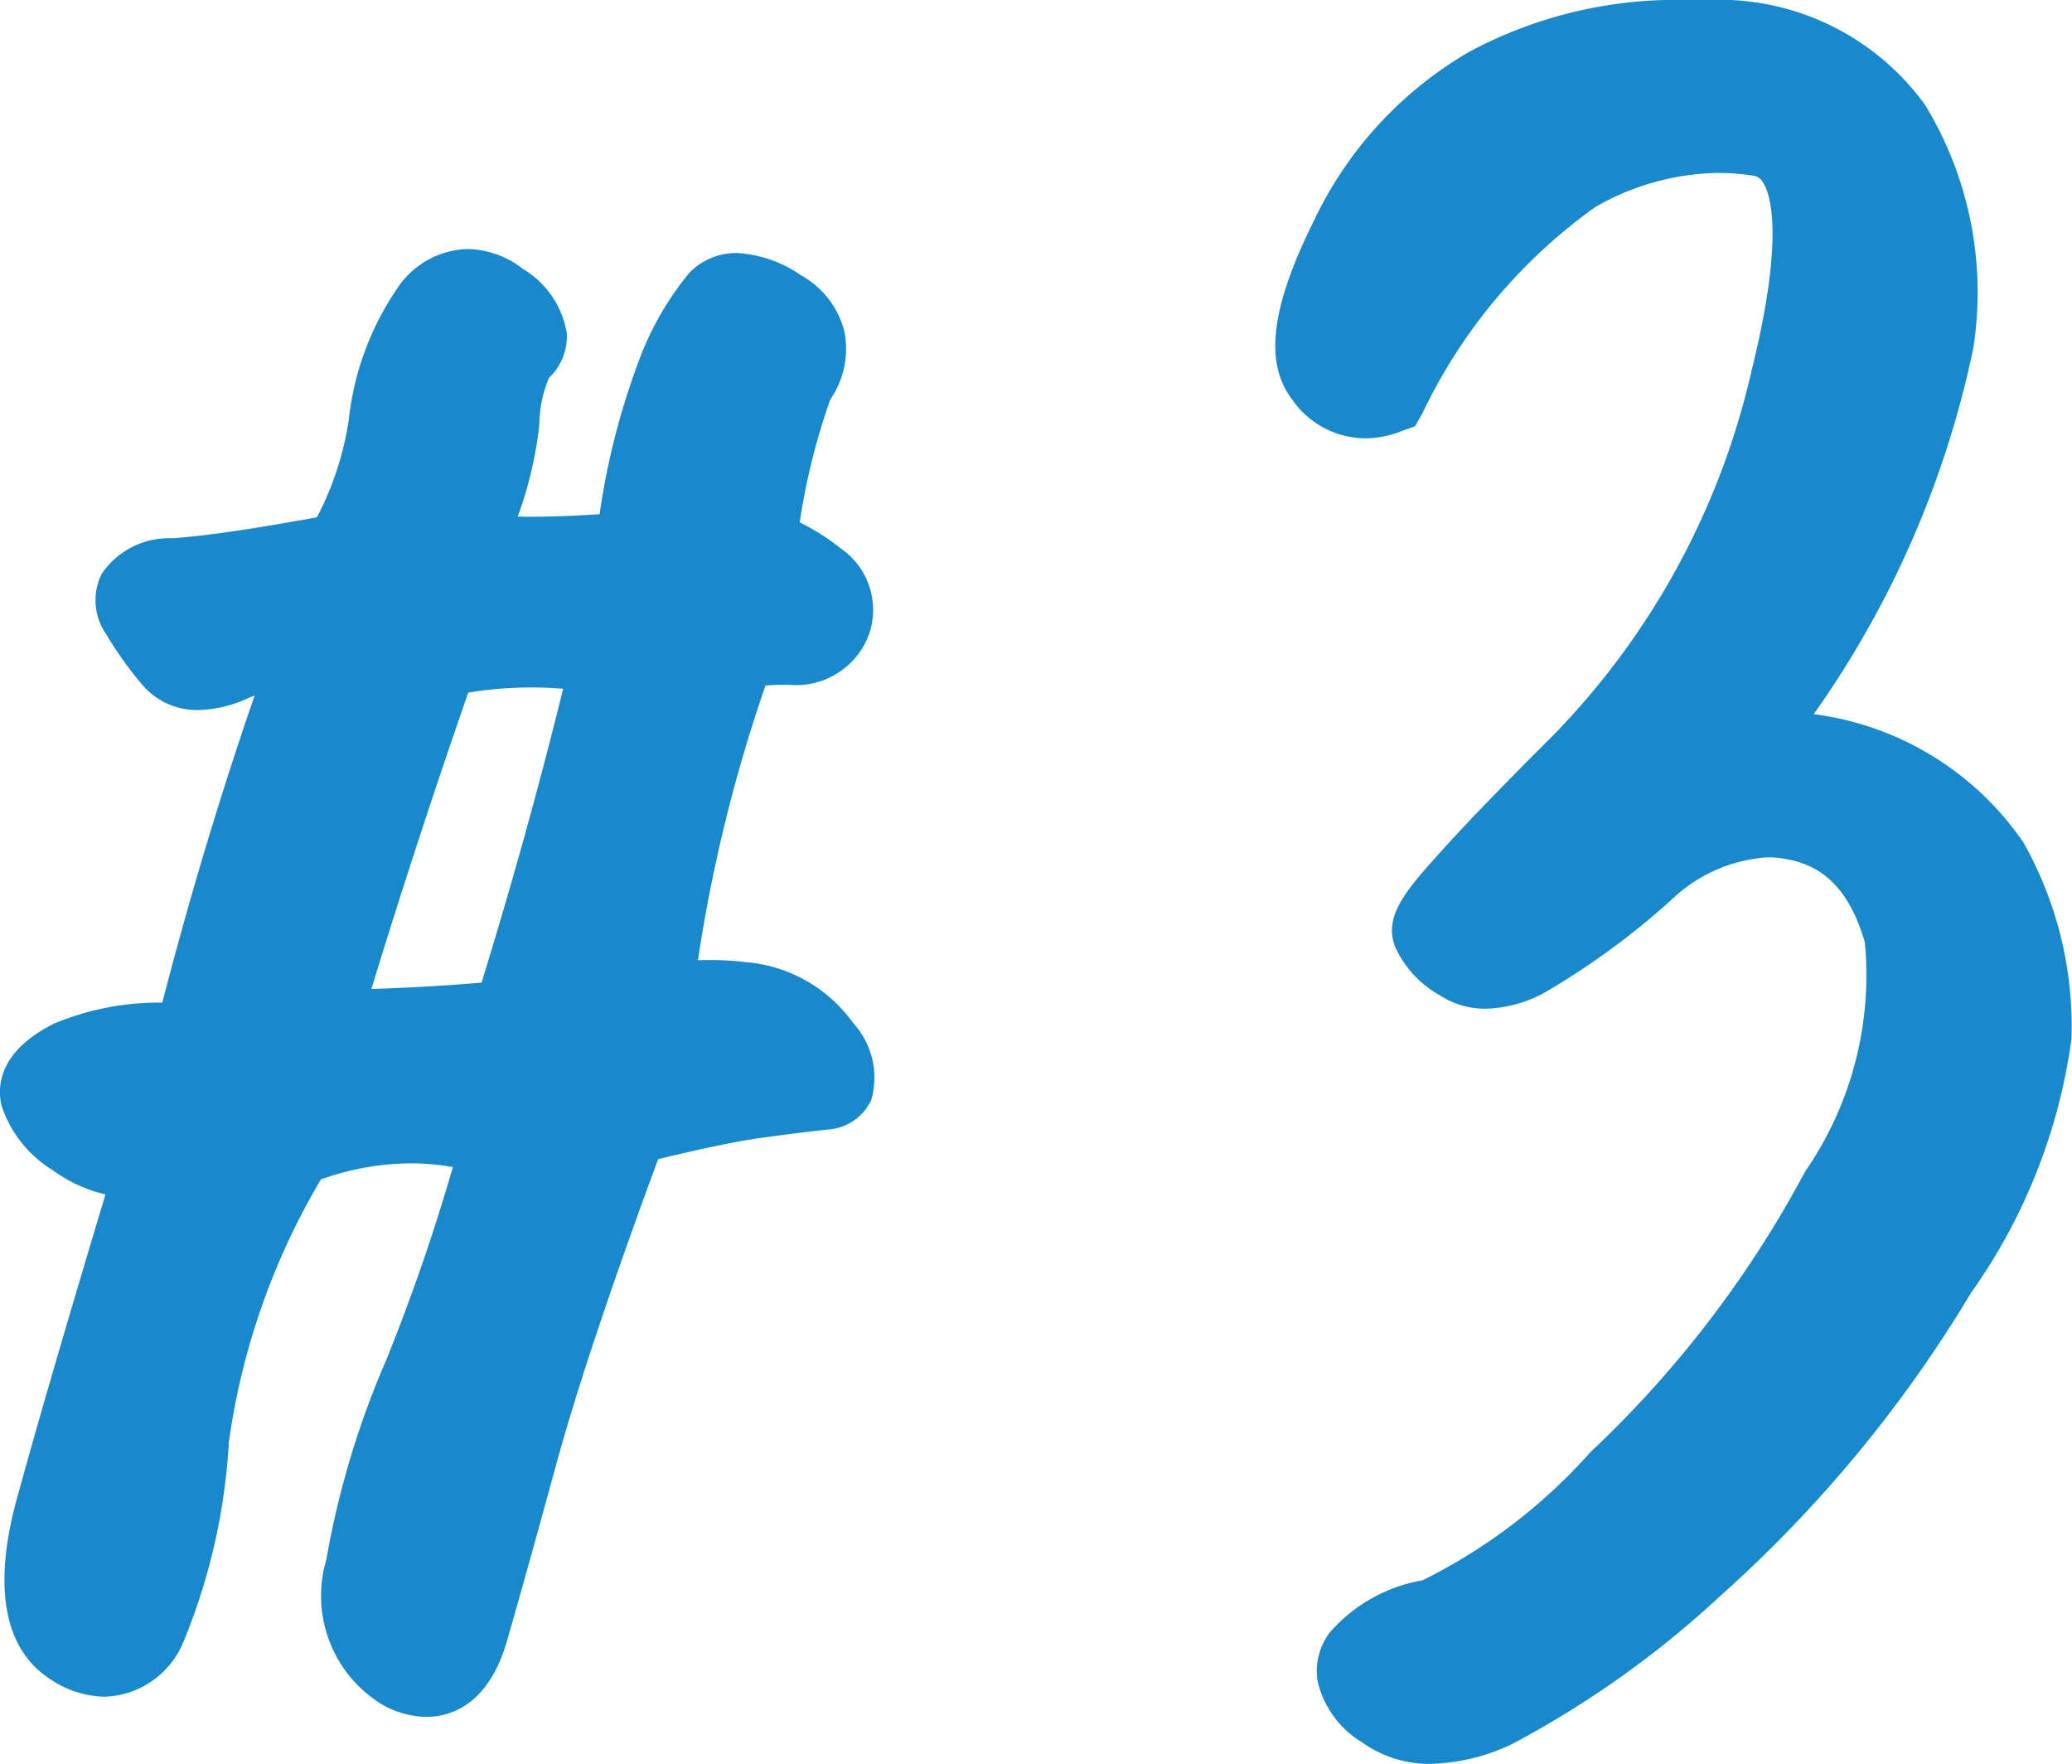 <svg xmlns="http://www.w3.org/2000/svg" width="24.245" height="20.636" viewBox="0 0 24.245 20.636"><g transform="translate(-670.701 -180.856)"><path d="M-3.028-15.7A9.072,9.072,0,0,0-3.5-13.734a2.8,2.8,0,0,1,.727.4.385.385,0,0,1,.164.457q-.094.246-.457.246a3.954,3.954,0,0,0-.645.047A18.462,18.462,0,0,0-4.716-8.32a2.859,2.859,0,0,1,1.1-.07,1.207,1.207,0,0,1,.891.5q.3.434.07.457t-.762.094a15.488,15.488,0,0,0-1.559.328q-.914,2.461-1.289,3.832t-.586,2.1q-.211.727-.738.434t-.4-1.184a9.9,9.9,0,0,1,.668-2.215,24.019,24.019,0,0,0,.938-2.8,3.486,3.486,0,0,0-2.508.094,8.892,8.892,0,0,0-1.23,3.422A6.826,6.826,0,0,1-10.6-1.16a.521.521,0,0,1-.832.246q-.527-.328-.164-1.652t1.184-4.043a1.5,1.5,0,0,1-.973-.246.993.993,0,0,1-.41-.469q-.047-.2.352-.4a3.541,3.541,0,0,1,1.43-.2A46.553,46.553,0,0,1-8.63-12.469a1.342,1.342,0,0,0-.973.035q-.457.2-.645-.012a3.729,3.729,0,0,1-.387-.539q-.2-.328.375-.363a19.429,19.429,0,0,0,1.98-.293,4,4,0,0,0,.551-1.523,2.91,2.91,0,0,1,.469-1.3.5.5,0,0,1,.785-.129q.445.328.246.516a1.4,1.4,0,0,0-.258.844,5.165,5.165,0,0,1-.48,1.594,10.673,10.673,0,0,0,2.109-.023,9.617,9.617,0,0,1,.527-2.156,3.212,3.212,0,0,1,.457-.785q.187-.2.68.105A.5.5,0,0,1-3.028-15.7ZM-6.286-8.18q.656-2.086,1.2-4.336a5.233,5.233,0,0,0-2.109.047q-.773,2.2-1.43,4.406Q-7.458-8.062-6.286-8.18Zm10.2-7.383a.553.553,0,0,1-.7-.211q-.281-.375.3-1.559A4.014,4.014,0,0,1,5.137-19.1a4.745,4.745,0,0,1,2.531-.539,2.492,2.492,0,0,1,2.145,1.008,3.719,3.719,0,0,1,.48,2.52,12.6,12.6,0,0,1-2.18,4.676q2.273.375,2.824,1.395A3.87,3.87,0,0,1,11.442-8a6.31,6.31,0,0,1-1.1,2.73,14.687,14.687,0,0,1-2.824,3.41A11.183,11.183,0,0,1,5.2-.2,1.24,1.24,0,0,1,3.93-.164q-.457-.328-.27-.586a1.453,1.453,0,0,1,.809-.422,7.19,7.19,0,0,0,2.18-1.617A13.151,13.151,0,0,0,9.262-6.2,4.377,4.377,0,0,0,10-9.258,1.673,1.673,0,0,0,8.77-10.57,2.068,2.068,0,0,0,6.93-10a8.584,8.584,0,0,1-1.383,1.02.711.711,0,0,1-.727.059.8.8,0,0,1-.328-.328,9.159,9.159,0,0,1,1.734-1.945A9.4,9.4,0,0,0,8.688-15.7q.668-2.719-.41-2.883a3.325,3.325,0,0,0-2.145.422A6.679,6.679,0,0,0,3.919-15.562Z" transform="translate(683 201)" fill="#1989cb"/><path d="M7.449-20.144c.077,0,.156,0,.235,0a2.972,2.972,0,0,1,2.544,1.229,4.214,4.214,0,0,1,.562,2.85,11.433,11.433,0,0,1-1.866,4.276,3.519,3.519,0,0,1,2.453,1.5,4.38,4.38,0,0,1,.563,2.3,6.687,6.687,0,0,1-1.175,2.97A15.255,15.255,0,0,1,7.843-1.484,11.483,11.483,0,0,1,5.4.257a2.339,2.339,0,0,1-.958.235,1.35,1.35,0,0,1-.8-.25,1.133,1.133,0,0,1-.523-.717.748.748,0,0,1,.141-.569,1.853,1.853,0,0,1,1.085-.611,6.468,6.468,0,0,0,1.966-1.5A12.713,12.713,0,0,0,8.822-6.436a4.041,4.041,0,0,0,.7-2.683c-.211-.734-.593-.9-.862-.963a1.226,1.226,0,0,0-.275-.032,1.791,1.791,0,0,0-1.129.5A8.9,8.9,0,0,1,5.776-8.532a1.507,1.507,0,0,1-.689.189A.969.969,0,0,1,4.548-8.5a1.232,1.232,0,0,1-.522-.567c-.132-.343.1-.632.5-1.075.294-.33.748-.8,1.35-1.4A8.952,8.952,0,0,0,8.2-15.822c.4-1.617.2-2.087.127-2.193a.158.158,0,0,0-.127-.076,2.642,2.642,0,0,0-.4-.03,2.969,2.969,0,0,0-1.433.4,6.276,6.276,0,0,0-2.021,2.411l-.088.154L4.1-15.1a1.173,1.173,0,0,1-.425.084,1.049,1.049,0,0,1-.859-.461c-.322-.43-.243-1.071.257-2.08A4.523,4.523,0,0,1,4.89-19.536,5.121,5.121,0,0,1,7.449-20.144Zm.526,1.026q-.154-.018-.322-.023a4.278,4.278,0,0,0-2.269.474A3.5,3.5,0,0,0,3.968-17.11a2.137,2.137,0,0,0-.341,1.052h0A6.684,6.684,0,0,1,5.893-18.6a3.955,3.955,0,0,1,1.914-.52C7.865-19.122,7.919-19.12,7.975-19.118ZM7.682-11l-.4-.066.414-.641a12.284,12.284,0,0,0,2.1-4.457,3.259,3.259,0,0,0-.4-2.189,1.56,1.56,0,0,0-.39-.4,1.207,1.207,0,0,1,.153.187c.373.557.377,1.506.013,2.987a9.936,9.936,0,0,1-2.593,4.746c-.8.8-1.207,1.239-1.415,1.481a.911.911,0,0,0,.154-.064,7.863,7.863,0,0,0,1.288-.956A3.2,3.2,0,0,1,7.682-11ZM4.443-.508a1.426,1.426,0,0,0,.548-.147,10.836,10.836,0,0,0,2.2-1.587,14.261,14.261,0,0,0,2.726-3.3,5.908,5.908,0,0,0,1.027-2.489A3.4,3.4,0,0,0,10.5-9.805a1.332,1.332,0,0,0-.41-.438,2.8,2.8,0,0,1,.393.848A4.765,4.765,0,0,1,9.7-5.962,13.71,13.71,0,0,1,6.99-2.423,6.554,6.554,0,0,1,4.6-.688a2.206,2.206,0,0,0-.365.125A.362.362,0,0,0,4.443-.508ZM-6.827-17.231a1.091,1.091,0,0,1,.65.235,1.078,1.078,0,0,1,.51.749.668.668,0,0,1-.208.524,1.392,1.392,0,0,0-.112.533,4.53,4.53,0,0,1-.254,1.09q.453.007.958-.029a8.558,8.558,0,0,1,.5-1.9,3.54,3.54,0,0,1,.547-.919.759.759,0,0,1,.56-.236,1.449,1.449,0,0,1,.747.259,1.046,1.046,0,0,1,.512.666,1.046,1.046,0,0,1-.166.788,7.666,7.666,0,0,0-.358,1.438,2.673,2.673,0,0,1,.487.31A.872.872,0,0,1-2.139-12.7a.909.909,0,0,1-.924.568c-.1,0-.191,0-.279.009a17.985,17.985,0,0,0-.79,3.213,3.643,3.643,0,0,1,.578.024,1.715,1.715,0,0,1,1.24.713.943.943,0,0,1,.209.9.6.6,0,0,1-.5.343c-.15.015-.4.046-.745.092-.288.038-.707.124-1.248.255-.553,1.5-.951,2.692-1.184,3.542-.25.912-.447,1.621-.588,2.105-.222.764-.685.878-.942.878a1.071,1.071,0,0,1-.52-.147A1.489,1.489,0,0,1-8.48-1.9a10.284,10.284,0,0,1,.7-2.332A23.235,23.235,0,0,0-7-6.49a2.821,2.821,0,0,0-.493-.044,3.185,3.185,0,0,0-1.051.188A8.277,8.277,0,0,0-9.621-3.273a7.144,7.144,0,0,1-.536,2.348,1.032,1.032,0,0,1-.92.631,1.171,1.171,0,0,1-.618-.195c-.844-.525-.5-1.793-.382-2.209.215-.785.555-1.951,1.012-3.472a1.7,1.7,0,0,1-.616-.283,1.4,1.4,0,0,1-.6-.756c-.051-.218-.04-.633.615-.96A3.182,3.182,0,0,1-10.4-8.414c.316-1.221.677-2.425,1.08-3.591q-.04.013-.079.03a1.454,1.454,0,0,1-.58.138.838.838,0,0,1-.638-.276,4.24,4.24,0,0,1-.44-.612.693.693,0,0,1-.051-.707.953.953,0,0,1,.823-.415c.33-.02.9-.1,1.694-.245a3.582,3.582,0,0,0,.374-1.148,3.357,3.357,0,0,1,.562-1.524A1.022,1.022,0,0,1-6.827-17.231Zm.065,1.045-.007-.006a.418.418,0,0,0-.043-.028.459.459,0,0,0-.045.053,2.451,2.451,0,0,0-.376,1.078,4.516,4.516,0,0,1-.62,1.712l-.117.188-.218.04q-.366.067-.676.119a2.085,2.085,0,0,1,.385.084l.5.158-.177.489A46.268,46.268,0,0,0-9.527-7.8l-.095.379h-.39a3.726,3.726,0,0,0-1.135.117l.062.047a1.034,1.034,0,0,0,.656.148l.7-.027-.2.671c-.543,1.8-.94,3.156-1.18,4.031-.217.791-.113,1.059-.054,1.1A.454.454,0,0,0-11.1-1.3a.522.522,0,0,0,.059-.091,6.173,6.173,0,0,0,.425-1.988A9.423,9.423,0,0,1-9.321-7l.087-.15.161-.064a4.256,4.256,0,0,1,1.582-.319,3.89,3.89,0,0,1,1.275.217l.441.153-.121.45a24.631,24.631,0,0,1-.957,2.859,9.477,9.477,0,0,0-.636,2.1c-.069.478.051.612.12.659a1.02,1.02,0,0,0,.042-.12c.139-.479.336-1.183.584-2.09.253-.924.691-2.227,1.3-3.874l.092-.247.256-.064a15.777,15.777,0,0,1,1.614-.339l.045-.006a.968.968,0,0,0-.237-.057,2.373,2.373,0,0,0-.91.056l-.713.195.085-.734a19.047,19.047,0,0,1,1.035-4.381l.1-.273.287-.048a3.944,3.944,0,0,1,.428-.046,3.494,3.494,0,0,0-.32-.145l-.369-.148.061-.393a9.414,9.414,0,0,1,.5-2.087l.018-.043.026-.039a.489.489,0,0,0,.036-.062.457.457,0,0,0-.047-.033,1.372,1.372,0,0,0-.136-.075,4.393,4.393,0,0,0-.283.539,8.847,8.847,0,0,0-.488,2.028l-.062.378-.382.038c-.449.045-.88.068-1.281.068a7.053,7.053,0,0,1,1.074.089l.535.084L-4.6-12.4c-.36,1.5-.766,2.974-1.2,4.369l-.1.315-.328.033c-.794.079-1.6.12-2.393.12H-9.3l.191-.643c.438-1.469.921-2.96,1.437-4.429l.089-.252.259-.066A4.948,4.948,0,0,1-6.1-13.1c-.319,0-.627-.015-.916-.044l-.691-.069.285-.634a4.714,4.714,0,0,0,.438-1.433A2.4,2.4,0,0,1-6.763-16.186Zm1.052,4.1a4.531,4.531,0,0,0-1.11.045c-.4,1.151-.78,2.313-1.133,3.467.43-.013.861-.038,1.289-.074C-6.323-9.754-6-10.907-5.71-12.084Z" transform="translate(683 201)" fill="#1989cb"/></g></svg>